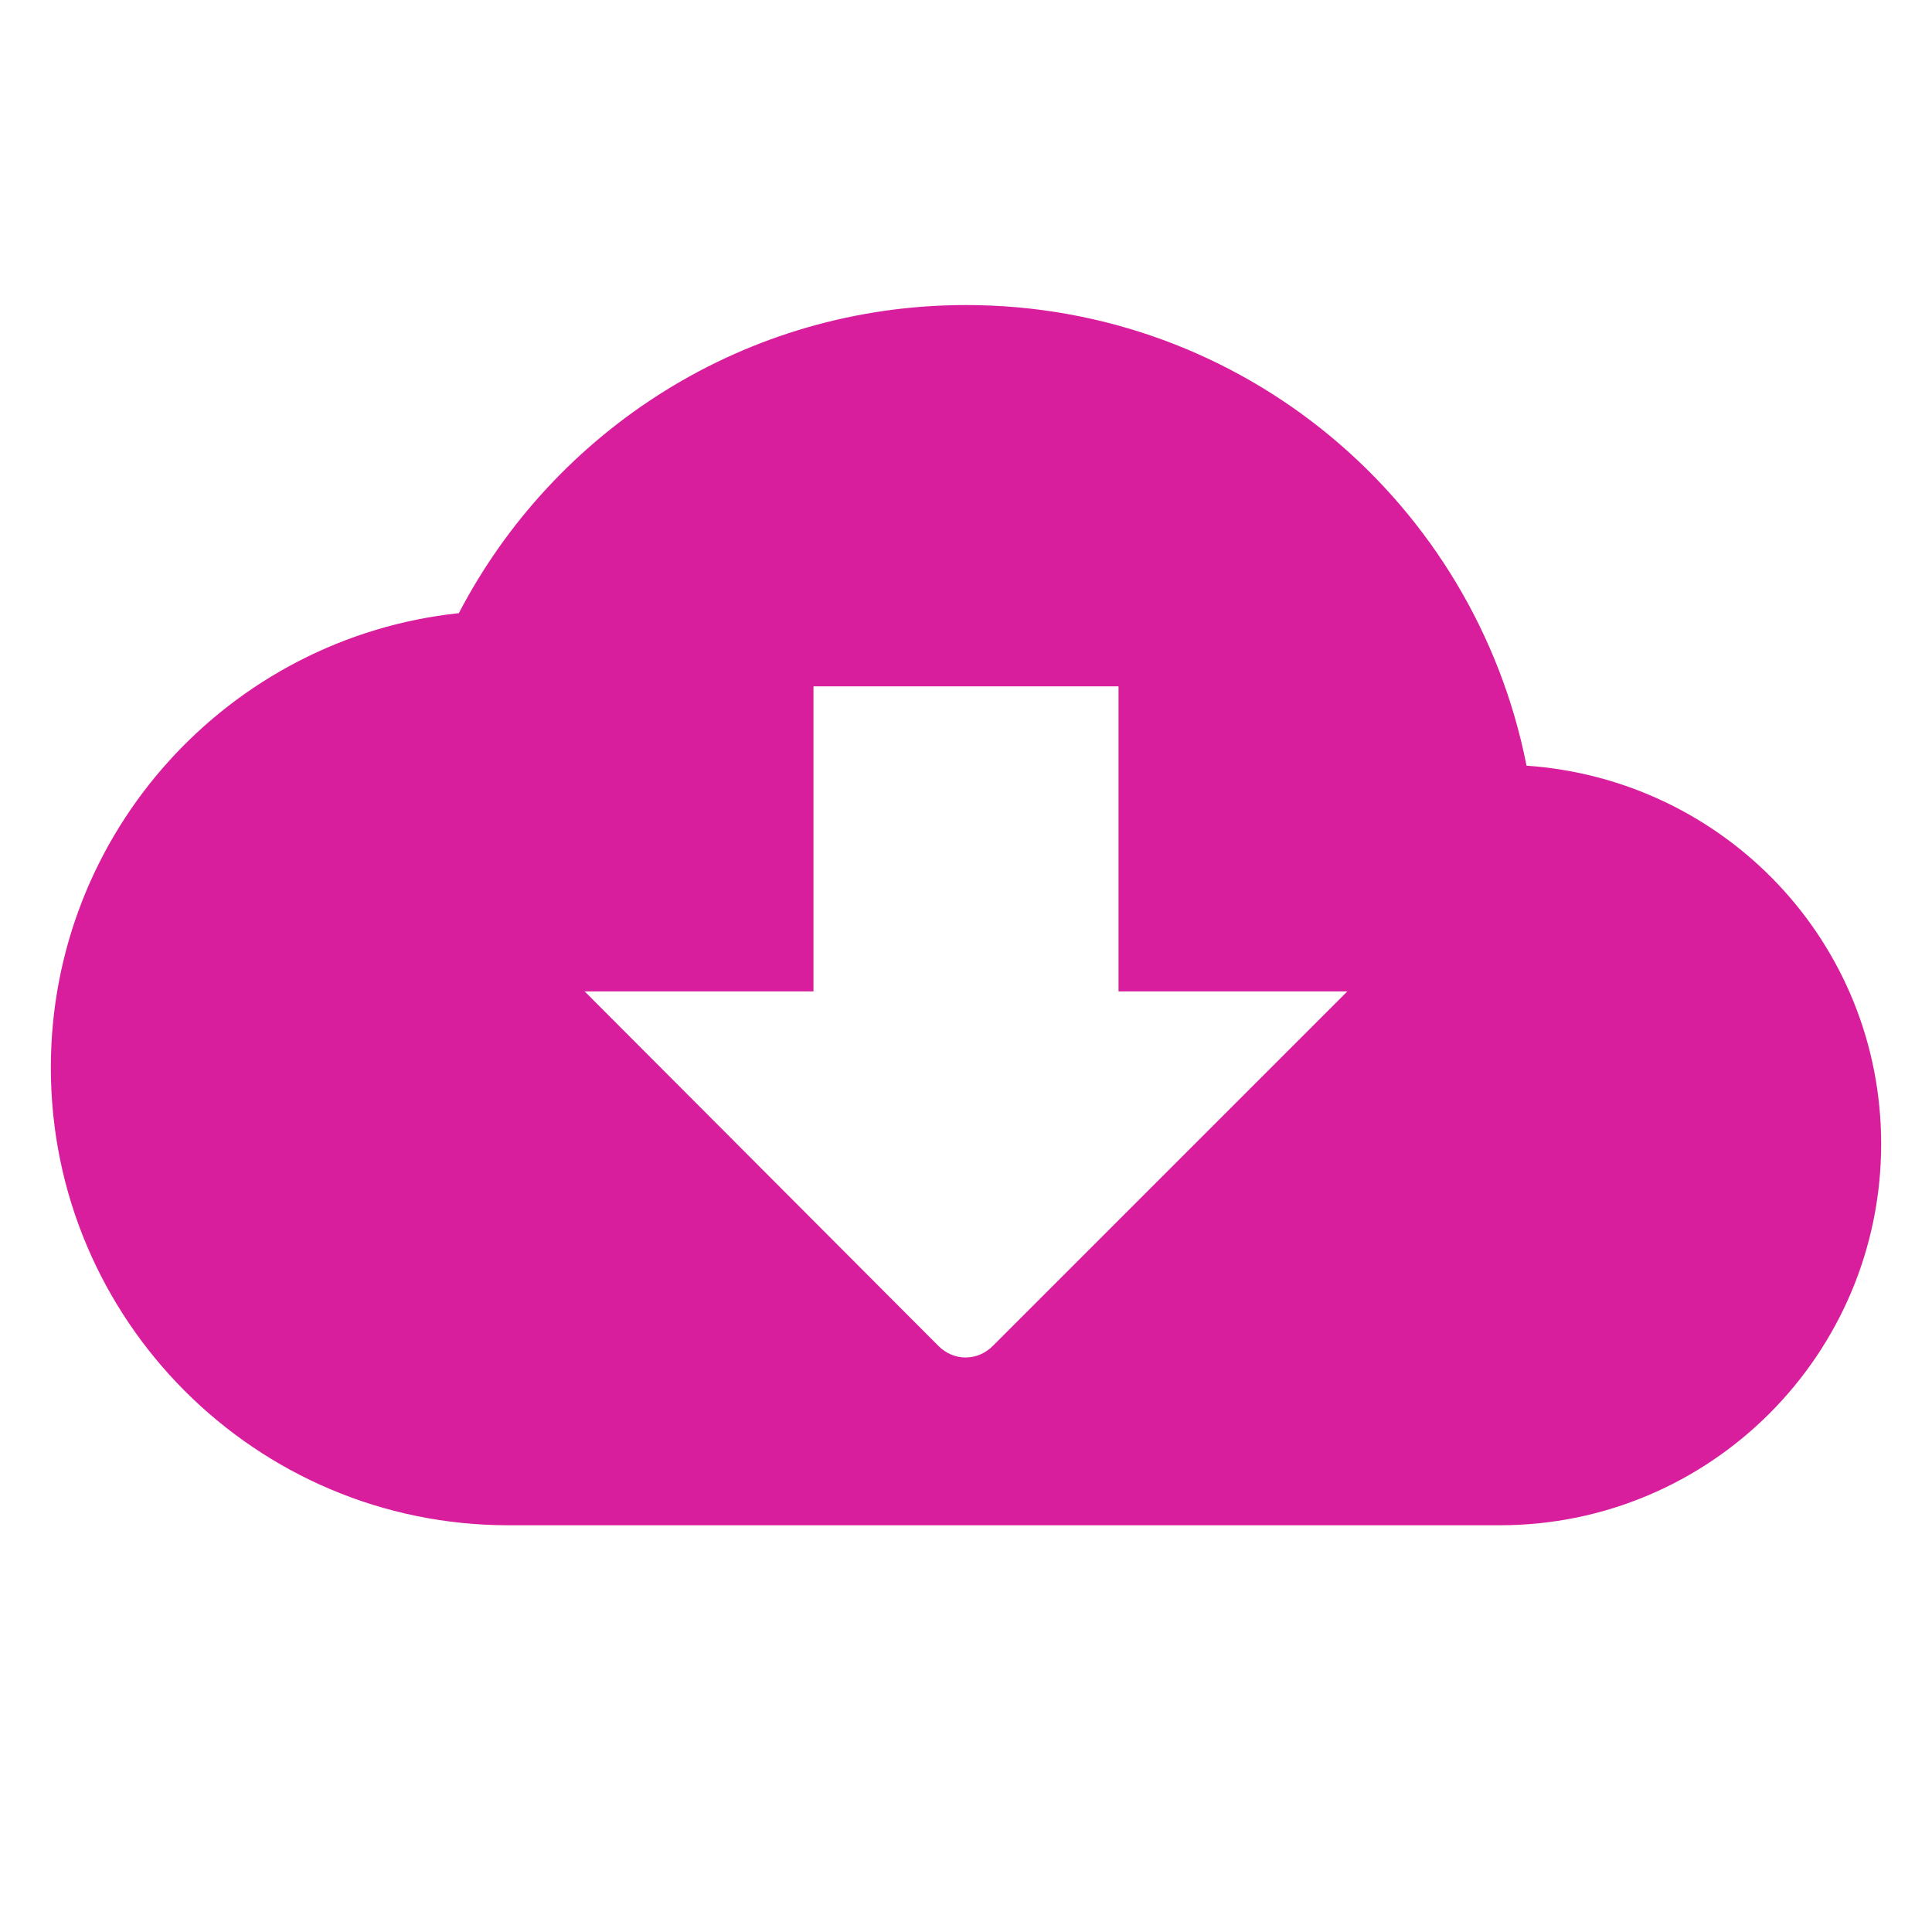 <svg width="38" height="38" viewBox="0 0 38 38" fill="none" xmlns="http://www.w3.org/2000/svg">
<path fill-rule="evenodd" clip-rule="evenodd" d="M19 6C24.46 6 29.005 9.885 30.025 15.06C33.925 15.33 37 18.54 37 22.5C37 26.64 33.64 30 29.5 30H10C5.035 30 1 25.965 1 21C1 16.365 4.51 12.54 9.025 12.06C10.9 8.46 14.665 6 19 6ZM19.525 26.475L26.5 19.5H22V13.5H16V19.5H11.5L18.46 26.475C18.76 26.775 19.225 26.775 19.525 26.475Z" fill="#D91E9D"/>
</svg>
